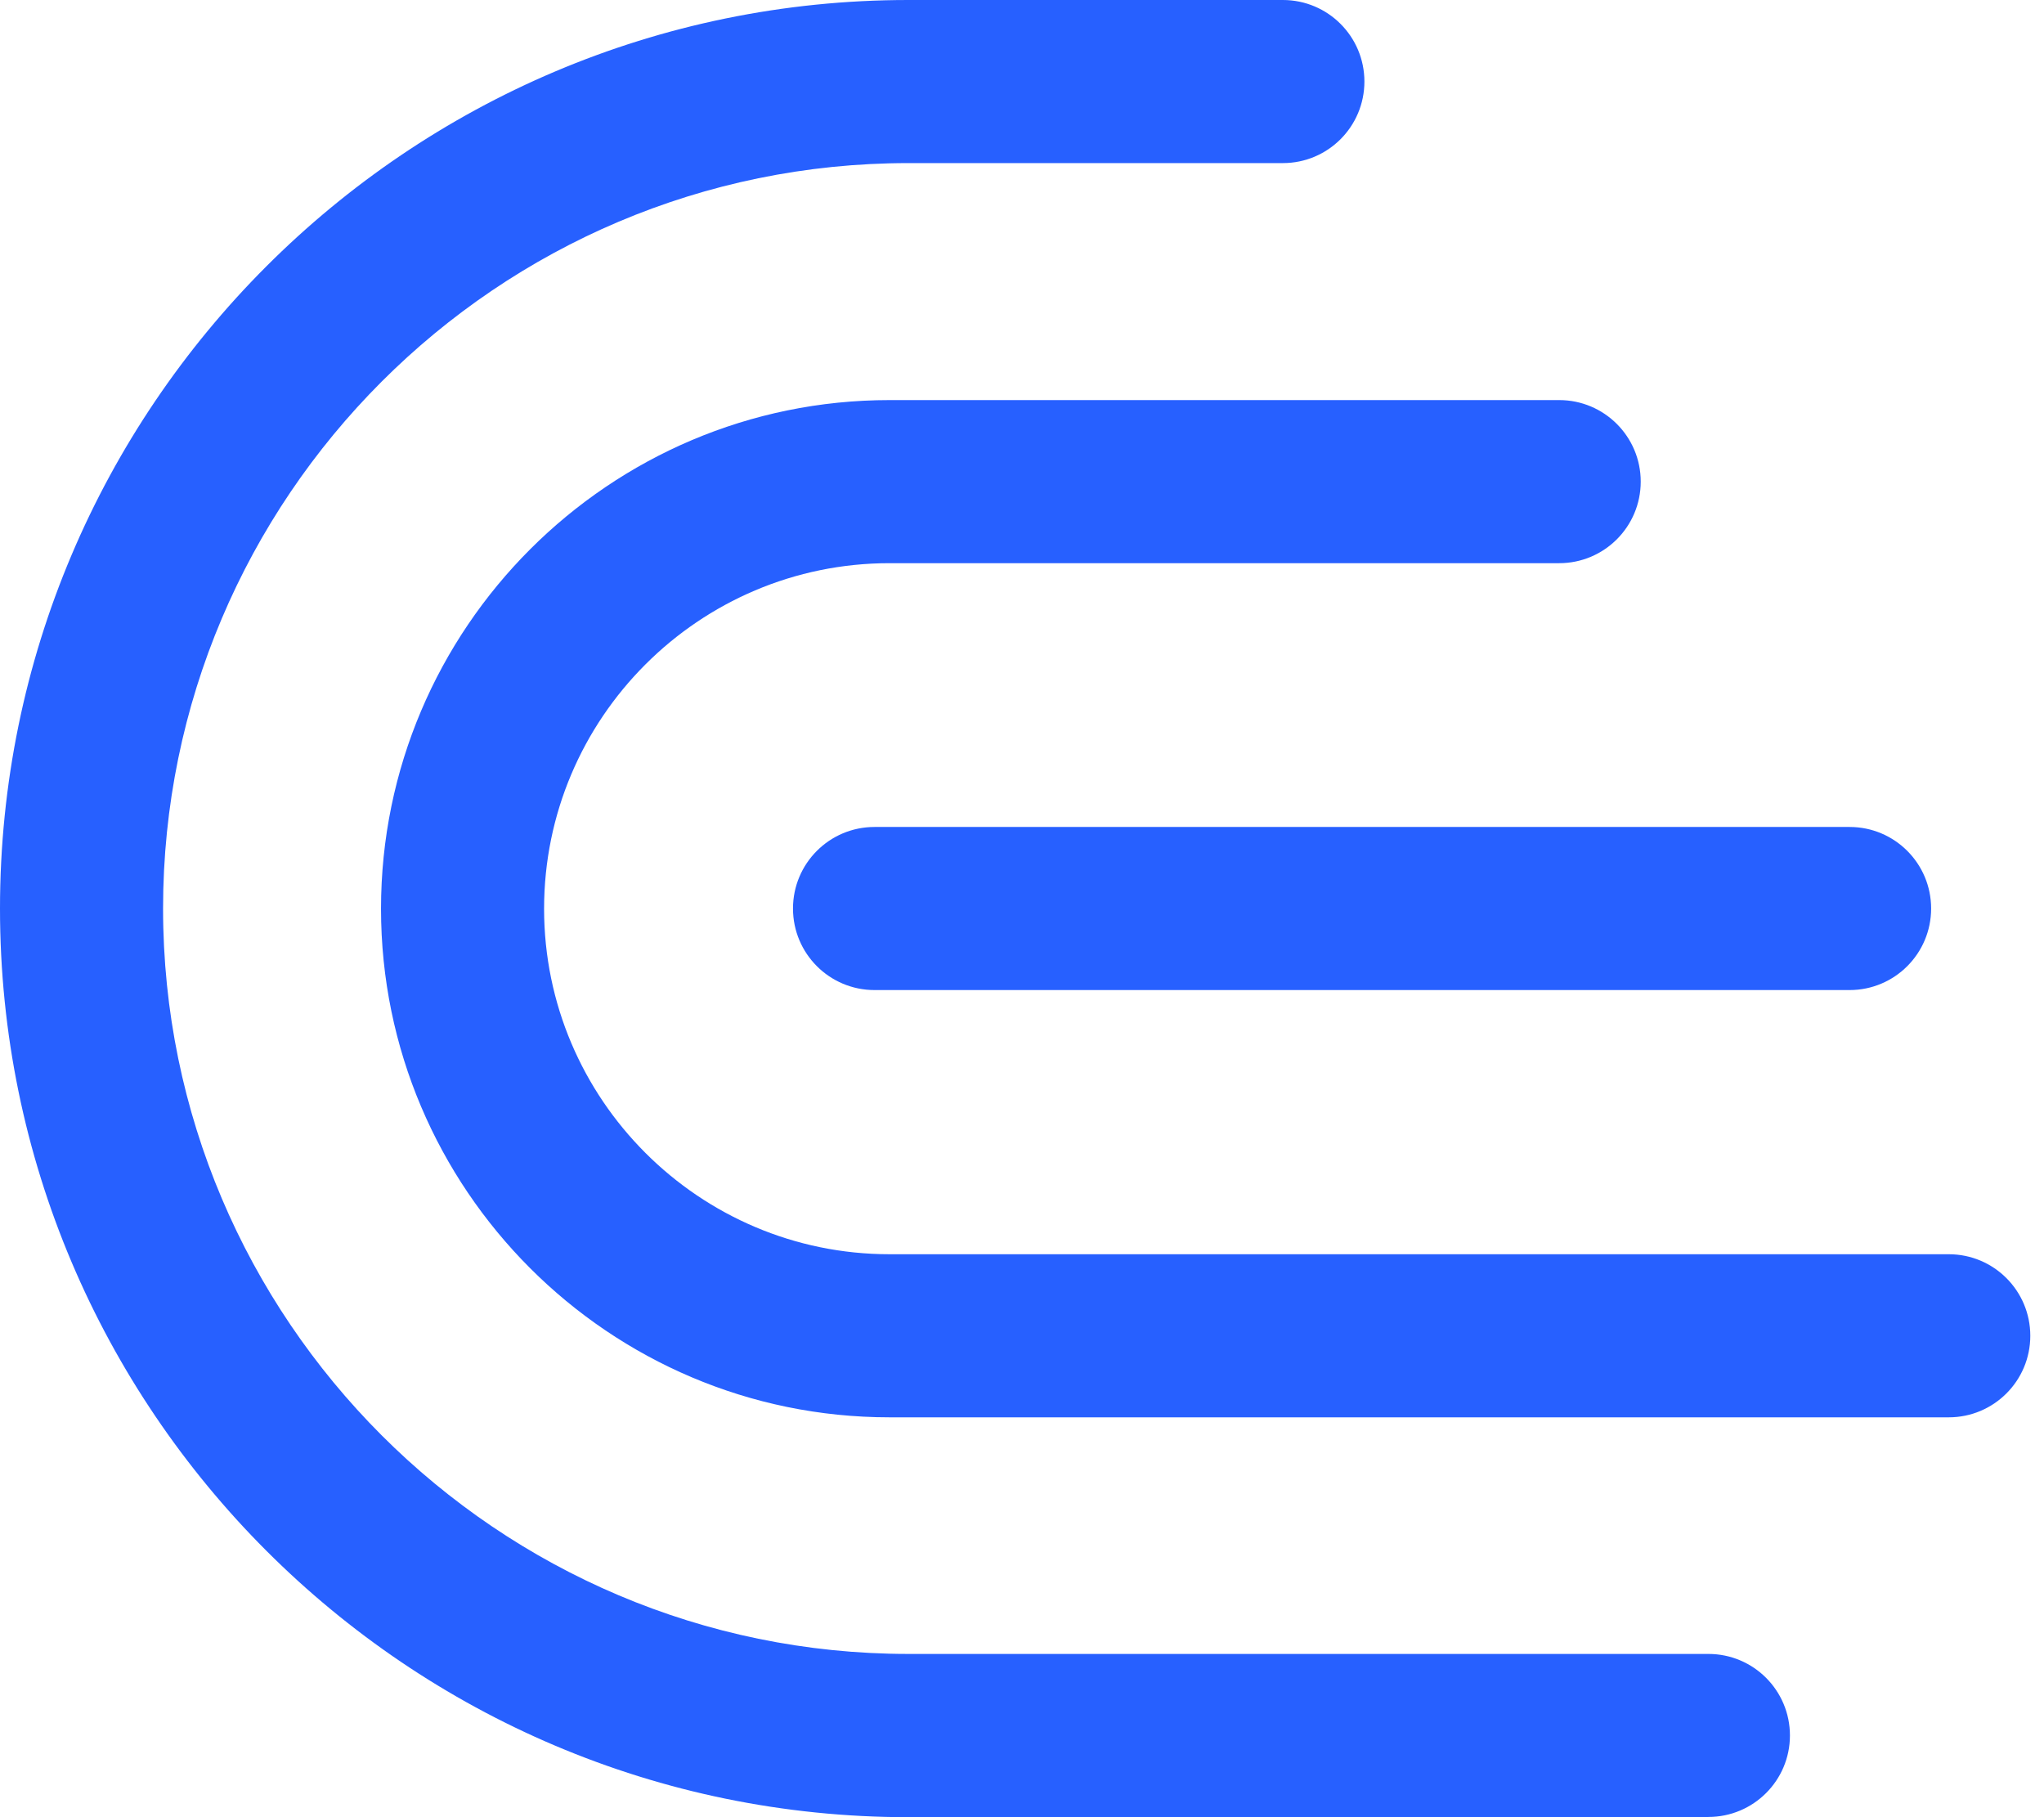<svg width="27" height="24" viewBox="0 0 27 24" fill="none" xmlns="http://www.w3.org/2000/svg">
<g clip-path="url(#clip0_46_14807)">
<path d="M22.567 24H11.999C5.382 24 0 18.616 0 11.999C0 5.382 5.382 0 11.999 0H16.946C17.541 0 18.023 0.482 18.023 1.077C18.023 1.672 17.541 2.154 16.946 2.154H11.999C6.569 2.154 2.154 6.572 2.154 11.999C2.154 17.426 6.572 21.844 11.999 21.844H22.567C23.162 21.844 23.644 22.326 23.644 22.921C23.644 23.515 23.162 23.997 22.567 23.997V24Z" fill="#2760FF"/>
<path d="M25.742 18.719H11.75C8.045 18.719 5.033 15.704 5.033 12.002C5.033 8.299 8.048 5.284 11.75 5.284H20.596C21.191 5.284 21.673 5.766 21.673 6.361C21.673 6.956 21.191 7.438 20.596 7.438H11.75C9.233 7.438 7.187 9.486 7.187 12.002C7.187 14.517 9.235 16.565 11.75 16.565H25.742C26.337 16.565 26.819 17.047 26.819 17.642C26.819 18.237 26.337 18.719 25.742 18.719Z" fill="#2760FF"/>
<path d="M24.432 13.076H11.552C10.957 13.076 10.475 12.594 10.475 11.999C10.475 11.404 10.957 10.922 11.552 10.922H24.432C25.027 10.922 25.509 11.404 25.509 11.999C25.509 12.594 25.027 13.076 24.432 13.076Z" fill="#2760FF"/>
</g>
<defs>
<clipPath id="clip0_46_14807">
<rect width="26.819" height="24" fill="white"/>
</clipPath>
</defs>
</svg>
